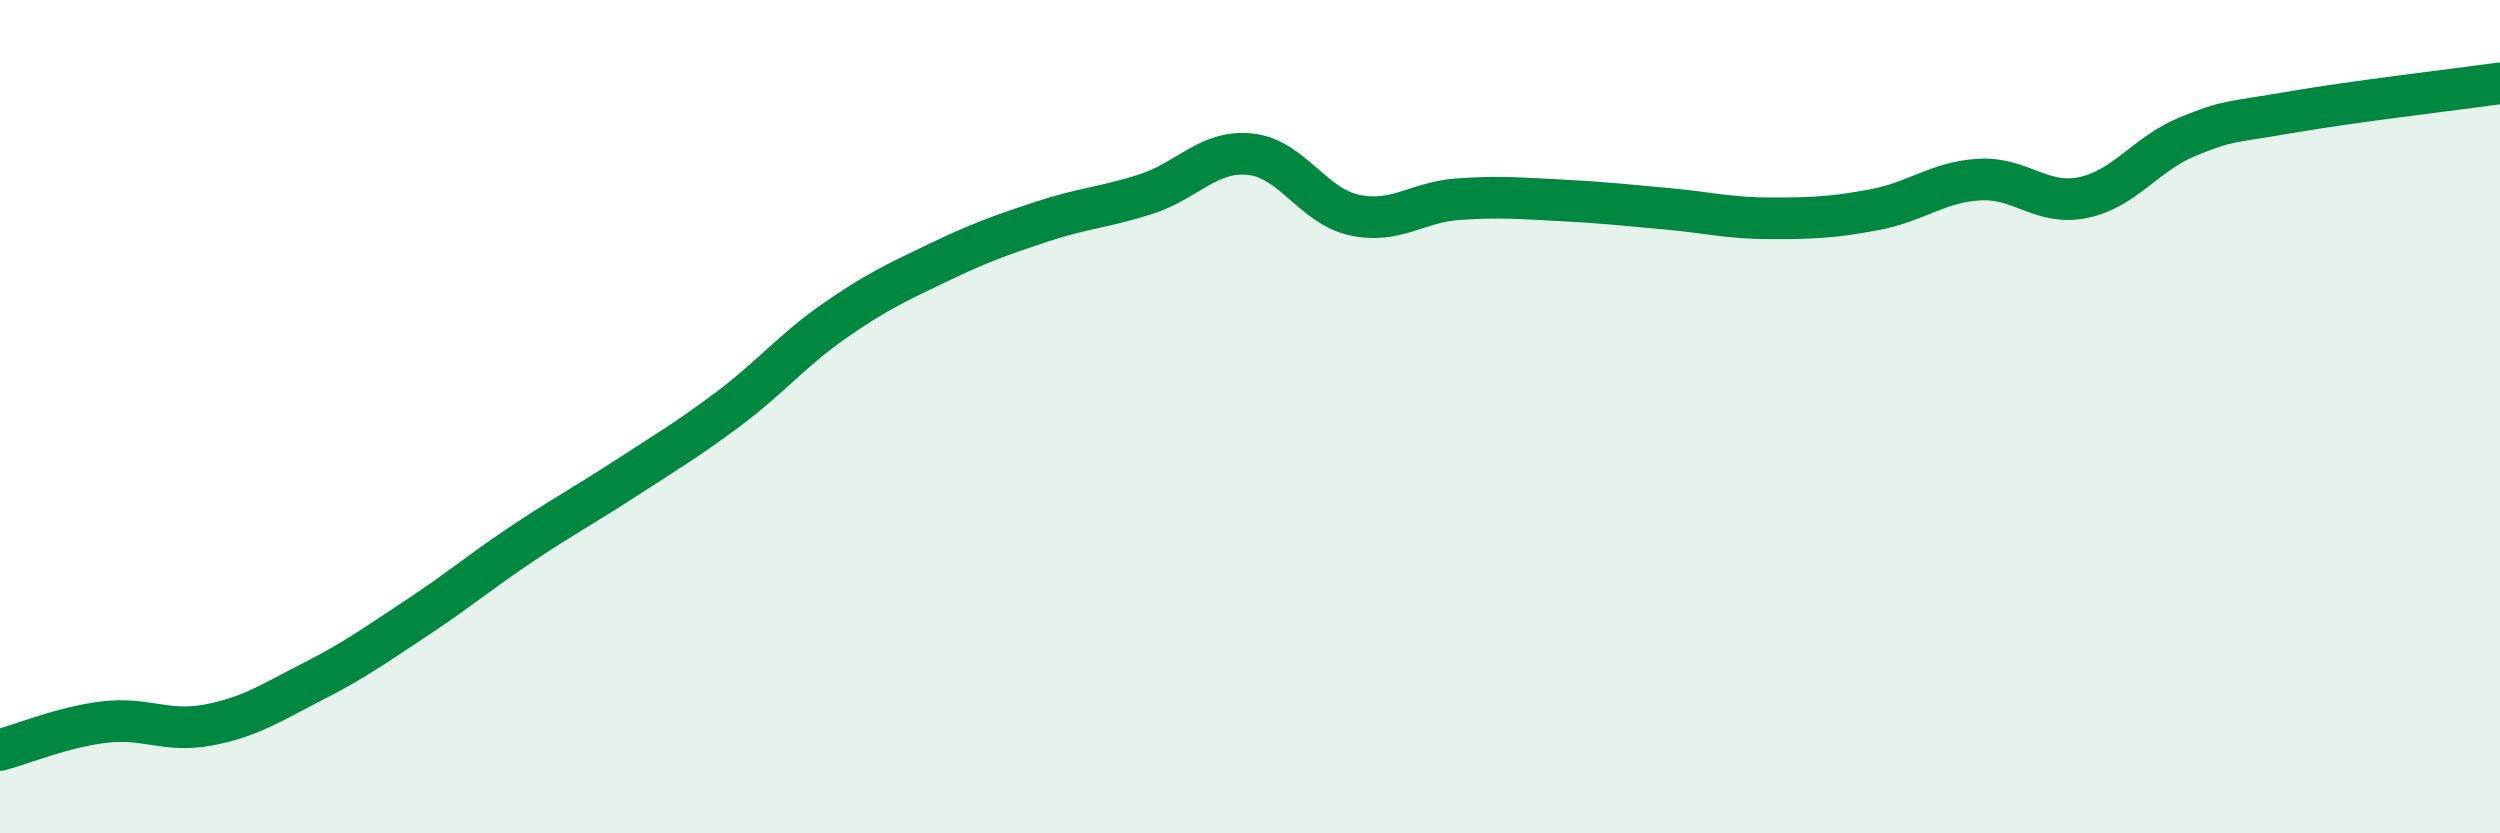 
    <svg width="60" height="20" viewBox="0 0 60 20" xmlns="http://www.w3.org/2000/svg">
      <path
        d="M 0,18 C 0.5,17.87 1.5,17.45 2.5,17.33 C 3.5,17.21 4,17.59 5,17.4 C 6,17.21 6.5,16.87 7.5,16.36 C 8.5,15.85 9,15.49 10,14.83 C 11,14.17 11.5,13.74 12.5,13.07 C 13.5,12.4 14,12.14 15,11.49 C 16,10.84 16.5,10.55 17.5,9.8 C 18.5,9.05 19,8.42 20,7.72 C 21,7.02 21.5,6.79 22.5,6.31 C 23.5,5.83 24,5.65 25,5.32 C 26,4.99 26.5,4.98 27.5,4.66 C 28.5,4.34 29,3.6 30,3.7 C 31,3.8 31.5,4.94 32.5,5.16 C 33.5,5.38 34,4.85 35,4.78 C 36,4.71 36.5,4.76 37.5,4.81 C 38.5,4.86 39,4.92 40,5.01 C 41,5.1 41.5,5.24 42.5,5.24 C 43.5,5.24 44,5.22 45,5.03 C 46,4.84 46.5,4.37 47.5,4.31 C 48.5,4.25 49,4.95 50,4.74 C 51,4.53 51.5,3.69 52.5,3.28 C 53.5,2.87 53.5,2.95 55,2.69 C 56.5,2.43 59,2.14 60,2L60 20L0 20Z"
        fill="#008740"
        opacity="0.1"
        stroke-linecap="round"
        stroke-linejoin="round"
      />
      <path
        d="M 0,18 C 0.5,17.87 1.5,17.45 2.5,17.33 C 3.5,17.21 4,17.59 5,17.4 C 6,17.21 6.5,16.87 7.5,16.36 C 8.5,15.85 9,15.49 10,14.83 C 11,14.17 11.5,13.74 12.5,13.07 C 13.5,12.4 14,12.14 15,11.49 C 16,10.84 16.5,10.55 17.5,9.8 C 18.5,9.05 19,8.42 20,7.72 C 21,7.02 21.5,6.79 22.5,6.31 C 23.5,5.83 24,5.65 25,5.32 C 26,4.99 26.5,4.98 27.5,4.66 C 28.5,4.34 29,3.6 30,3.7 C 31,3.8 31.5,4.94 32.5,5.16 C 33.5,5.38 34,4.85 35,4.78 C 36,4.71 36.5,4.76 37.5,4.81 C 38.5,4.86 39,4.92 40,5.01 C 41,5.1 41.5,5.24 42.5,5.24 C 43.5,5.24 44,5.22 45,5.03 C 46,4.84 46.5,4.37 47.5,4.31 C 48.5,4.25 49,4.95 50,4.74 C 51,4.53 51.5,3.69 52.5,3.28 C 53.5,2.87 53.5,2.95 55,2.69 C 56.5,2.43 59,2.14 60,2"
        stroke="#008740"
        stroke-width="1"
        fill="none"
        stroke-linecap="round"
        stroke-linejoin="round"
      />
    </svg>
  